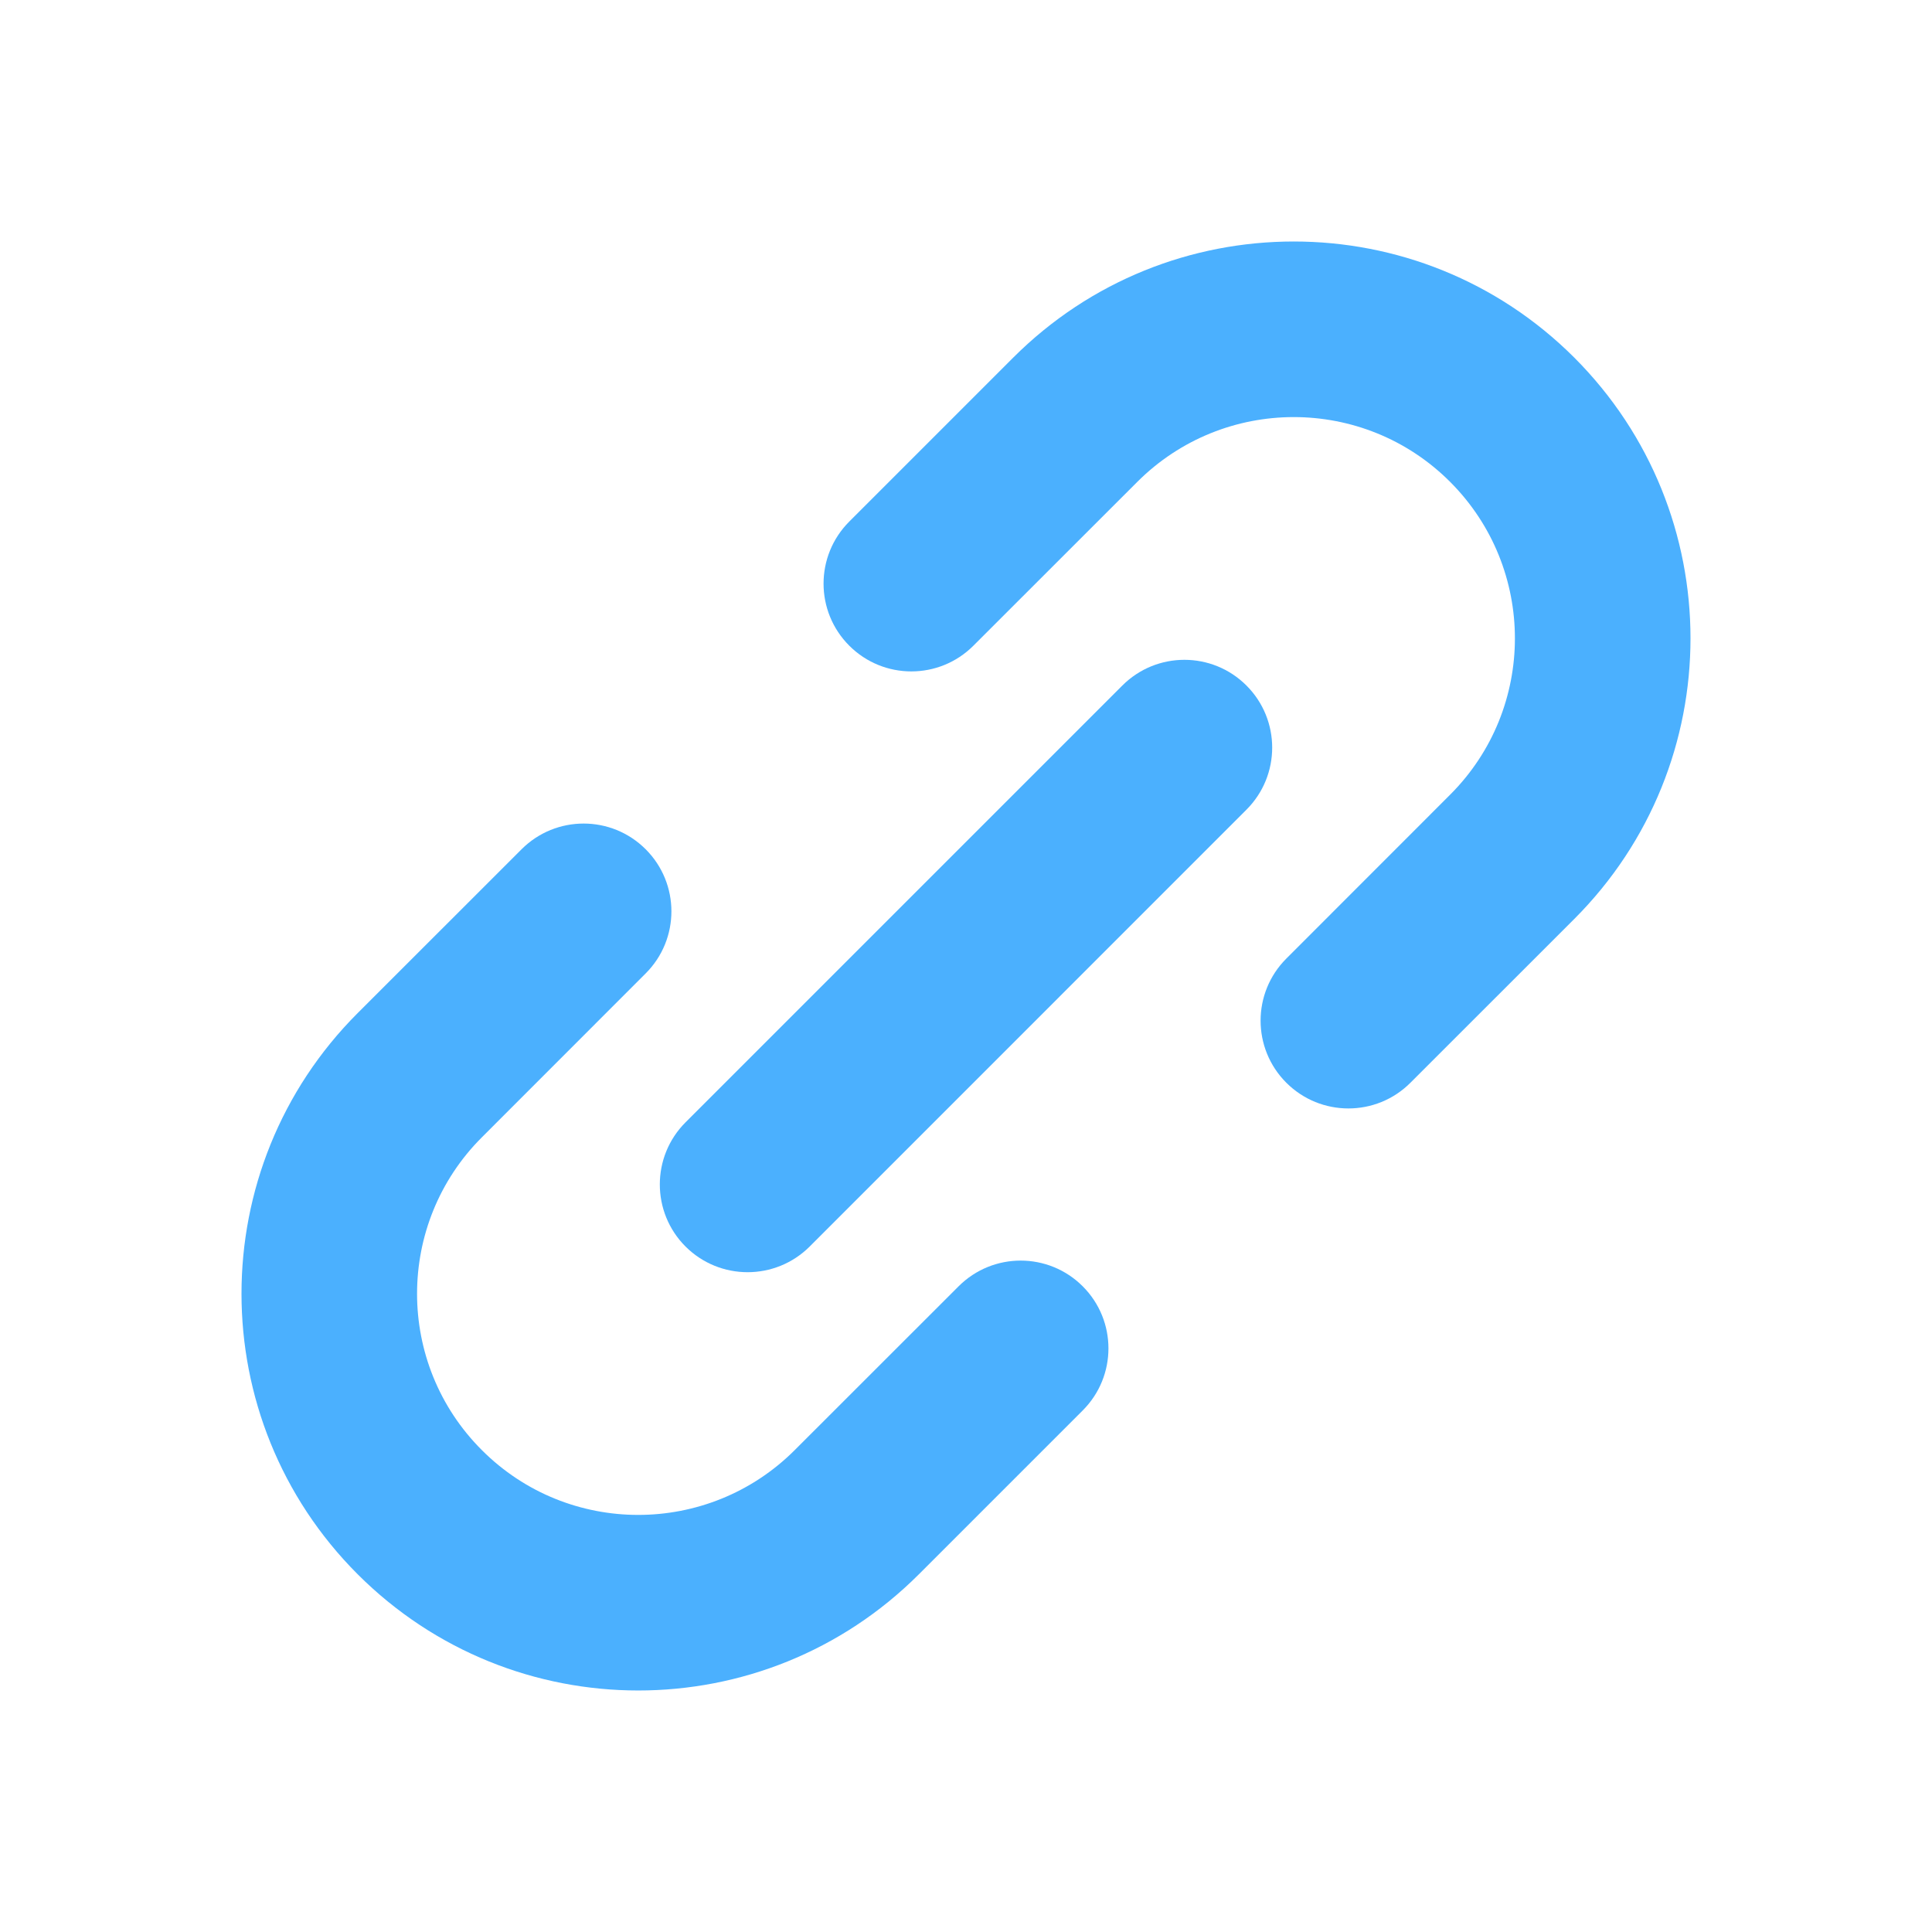 <svg width="24" height="24" viewBox="0 0 24 24" fill="none" xmlns="http://www.w3.org/2000/svg">
<path fill-rule="evenodd" clip-rule="evenodd" d="M12.586 4.443C14.511 2.519 17.632 2.519 19.557 4.443C21.481 6.369 21.481 9.49 19.557 11.415L17.521 13.45C17.096 13.876 16.405 13.876 15.979 13.45C15.553 13.024 15.553 12.334 15.979 11.908L18.014 9.872C19.087 8.8 19.087 7.06 18.014 5.986M18.014 5.986C16.942 4.913 15.202 4.913 14.128 5.986L12.092 8.021C11.666 8.447 10.976 8.447 10.55 8.021C10.124 7.595 10.124 6.905 10.55 6.479L12.586 4.443" fill="#4BB0FE"/>
<path fill-rule="evenodd" clip-rule="evenodd" d="M11.414 19.557C9.489 21.481 6.368 21.481 4.443 19.556C2.519 17.631 2.519 14.51 4.443 12.585L6.479 10.55C6.905 10.124 7.595 10.124 8.021 10.55C8.447 10.976 8.447 11.666 8.021 12.092L5.986 14.128C4.913 15.2 4.912 16.941 5.986 18.014M5.986 18.014C7.058 19.087 8.798 19.087 9.872 18.014L11.908 15.979C12.334 15.553 13.024 15.553 13.45 15.979C13.876 16.405 13.876 17.095 13.45 17.521L11.414 19.557" fill="#4BB0FE"/>
<path fill-rule="evenodd" clip-rule="evenodd" d="M15.484 8.516C15.058 8.09 14.368 8.09 13.942 8.516L8.516 13.942C8.09 14.368 8.09 15.059 8.516 15.485C8.942 15.91 9.632 15.91 10.058 15.485L15.484 10.058C15.91 9.632 15.91 8.942 15.484 8.516Z" fill="#4BB0FE"/>
</svg>
